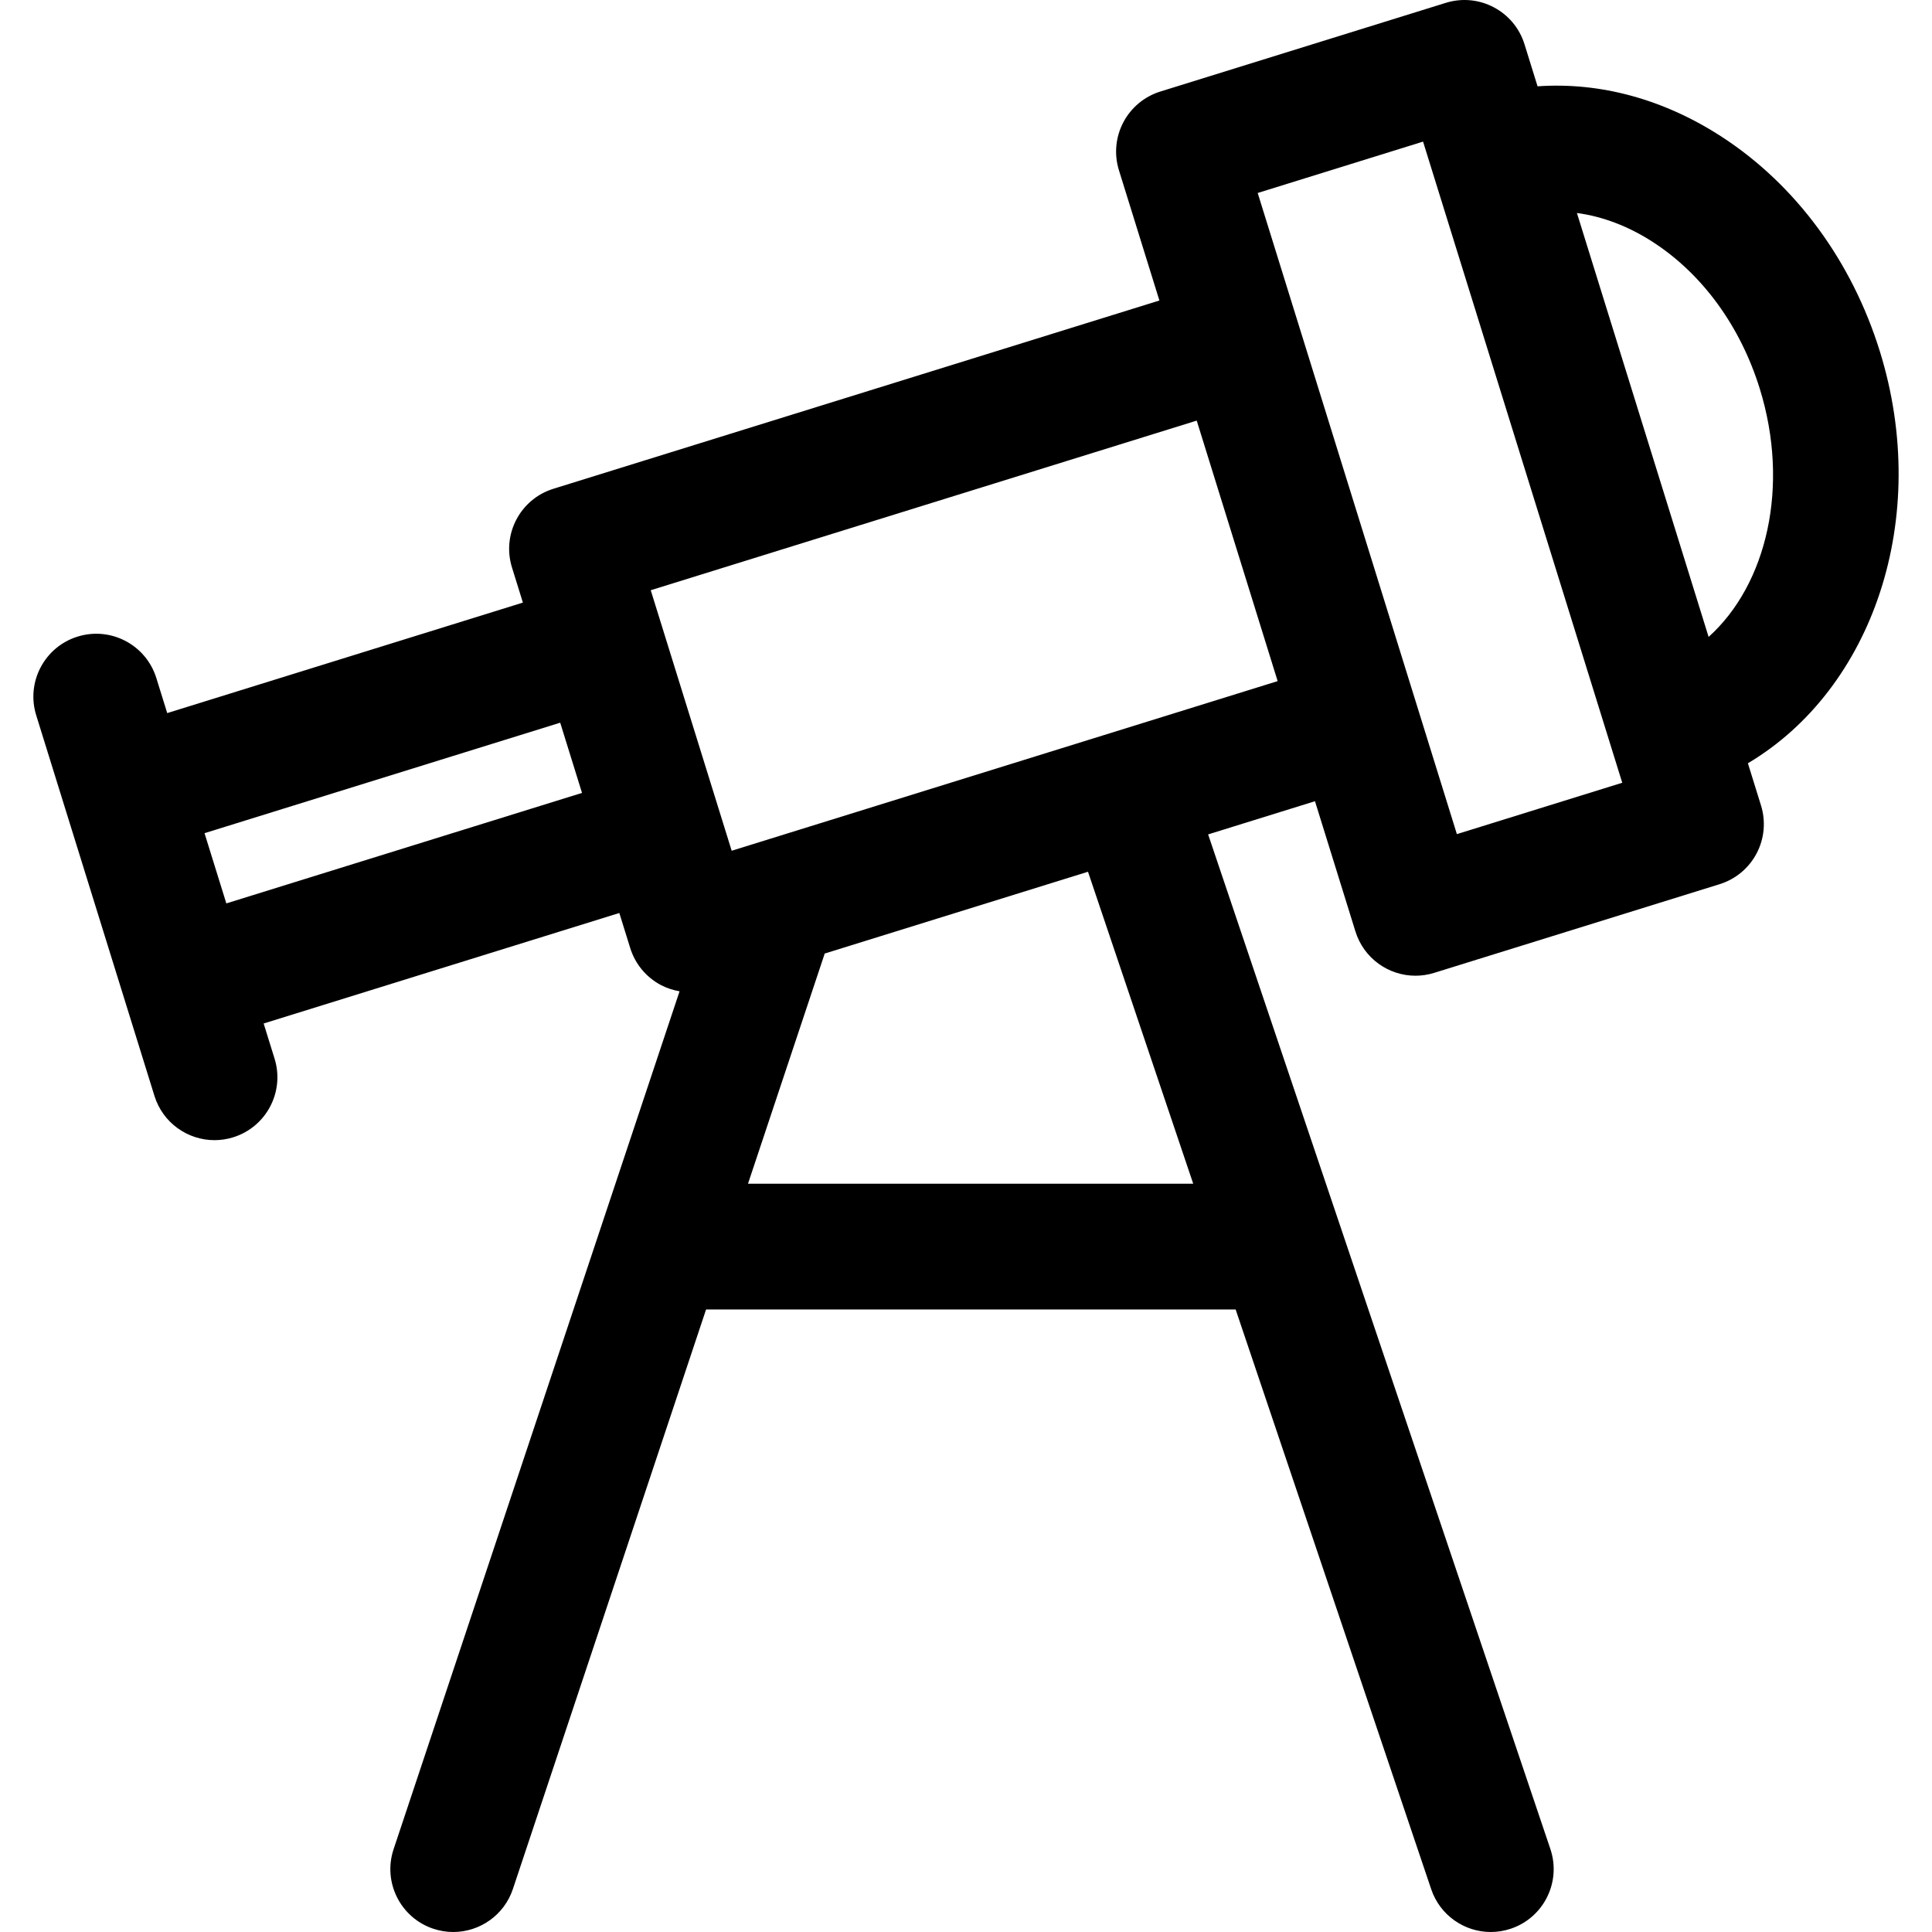 <?xml version="1.0" encoding="iso-8859-1"?>
<!-- Generator: Adobe Illustrator 19.0.0, SVG Export Plug-In . SVG Version: 6.00 Build 0)  -->
<svg version="1.1" id="Layer_1" xmlns="http://www.w3.org/2000/svg" xmlns:xlink="http://www.w3.org/1999/xlink" x="0px" y="0px"
	 viewBox="0 0 297 297" style="enable-background:new 0 0 297 297;" xml:space="preserve">
<g>
	<g>
		<path d="M288.977,53.992c-4.309-13.871-12.931-25.573-24.276-32.95c-8.924-5.802-18.718-8.446-28.336-7.773l-2.009-6.467
			c-1.584-5.098-7.004-7.95-12.099-6.363l-43.883,13.633c-2.449,0.761-4.494,2.463-5.688,4.731c-1.193,2.269-1.437,4.92-0.676,7.368
			l6.221,20.025L85.069,75.139c-5.098,1.584-7.947,7.001-6.363,12.099l1.677,5.397l-54.677,16.986l-1.676-5.396
			c-1.585-5.098-7.002-7.95-12.099-6.363c-5.098,1.584-7.947,7.001-6.363,12.099l18.177,58.511c1.288,4.143,5.106,6.801,9.228,6.801
			c0.95,0,1.916-0.142,2.871-0.438c5.098-1.584,7.947-7.001,6.363-12.099l-1.677-5.397l54.677-16.987l1.677,5.397
			c0.761,2.449,2.463,4.494,4.731,5.688c0.902,0.474,1.867,0.781,2.852,0.952L60.505,284.275c-1.688,5.064,1.05,10.539,6.114,12.227
			c1.014,0.338,2.045,0.498,3.058,0.498c4.048,0,7.819-2.562,9.17-6.613l29.696-89.088h81.408l30.062,89.121
			c1.361,4.035,5.124,6.58,9.159,6.58c1.024,0,2.066-0.164,3.091-0.51c5.059-1.707,7.776-7.19,6.07-12.249l-52.611-155.97
			l16.425-5.103l6.221,20.025c1.288,4.143,5.106,6.801,9.228,6.801c0.95,0,1.916-0.142,2.871-0.438l43.883-13.633
			c2.449-0.761,4.494-2.463,5.688-4.731c1.193-2.269,1.437-4.92,0.676-7.368l-2.016-6.488
			C287.924,105.905,296.933,79.603,288.977,53.992z M34.794,138.877l-3.353-10.794l54.677-16.986l3.353,10.793L34.794,138.877z
			 M114.987,181.968l11.709-35.126c0.028-0.084,0.045-0.169,0.071-0.254l40.487-12.578l16.175,47.958H114.987z M112.478,130.783
			l-12.442-40.049l83.931-26.075l12.442,40.048L112.478,130.783z M223.961,128.227l-30.62-98.56l25.421-7.897l30.62,98.56
			L223.961,128.227z M262.66,97.91l-20.245-65.167c3.964,0.531,7.955,2.041,11.748,4.508c7.571,4.923,13.378,12.905,16.352,22.477
			C275.169,74.71,271.635,89.83,262.66,97.91z"/>
	</g>
</g>
<g>
</g>
<g>
</g>
<g>
</g>
<g>
</g>
<g>
</g>
<g>
</g>
<g>
</g>
<g>
</g>
<g>
</g>
<g>
</g>
<g>
</g>
<g>
</g>
<g>
</g>
<g>
</g>
<g>
</g>
</svg>
